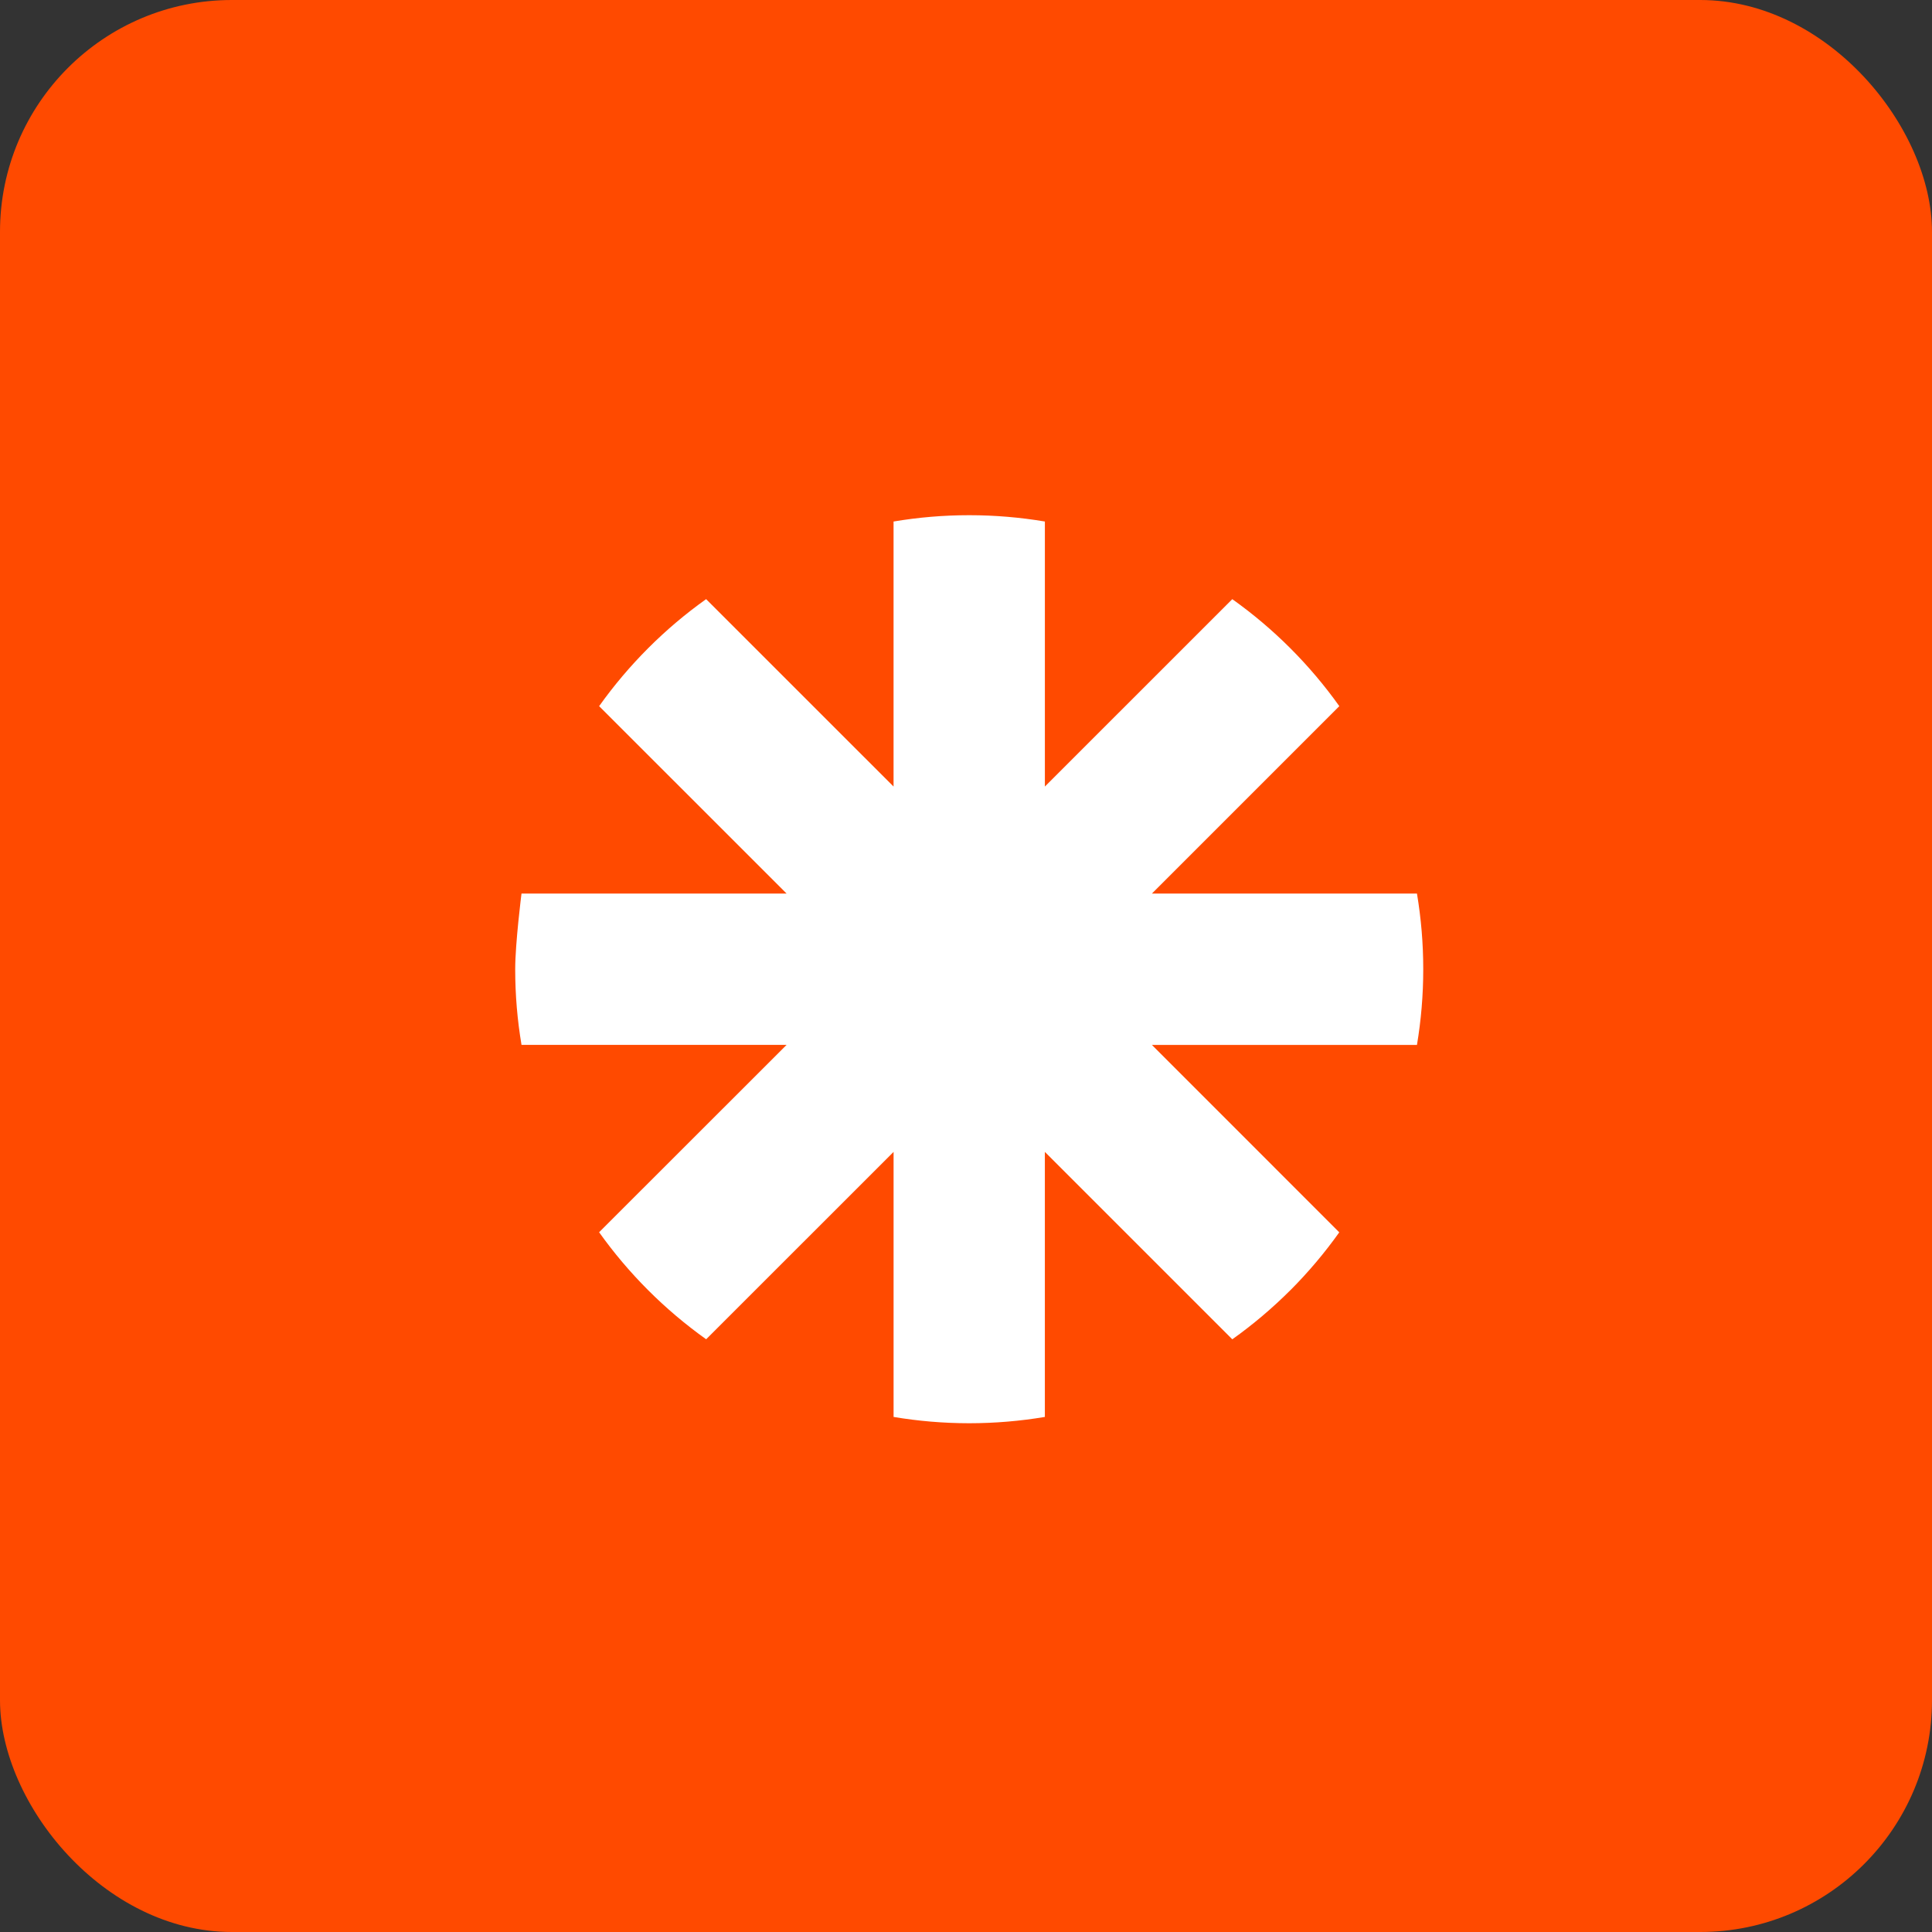<svg width="300" height="300" viewBox="0 0 300 300" fill="none" xmlns="http://www.w3.org/2000/svg">
<rect x="0" y="0" width="300" height="300" fill="#333333" stroke="none"/>
<g clip-path="url(#clip0_2609_411)">
<rect width="300" height="300" rx="36" fill="#FF4A00"/>
<path d="M178.872 138.748H220.023L220.025 138.753C220.672 142.618 221 146.528 221 150.449V150.551C221 154.538 220.663 158.442 220.025 162.252H178.865L207.961 191.356C205.68 194.561 203.137 197.571 200.358 200.356H200.351C197.567 203.138 194.557 205.684 191.351 207.968L162.246 178.866V220.021C158.381 220.669 154.469 220.996 150.55 221H150.45C146.463 220.996 142.559 220.659 138.754 220.021V178.866L109.651 207.961C103.226 203.383 97.609 197.767 93.03 191.342L122.141 162.25H80.981C80.339 158.437 80 154.521 80 150.524V150.476C80 146.479 80.979 138.748 80.979 138.748H122.139L93.032 109.653C95.314 106.45 97.858 103.441 100.638 100.659L100.651 100.646C103.431 97.862 106.439 95.316 109.645 93.034L138.751 122.134V80.981C142.562 80.341 146.471 80 150.463 80H150.539C154.462 80.002 158.379 80.331 162.249 80.981V122.134L191.349 93.037C197.775 97.61 203.392 103.226 207.968 109.651L178.872 138.748Z" fill="white"/>
</g>
<defs>
<clipPath id="clip0_2609_411">
<rect width="300" height="300" fill="white"/>
</clipPath>
</defs>
</svg>
